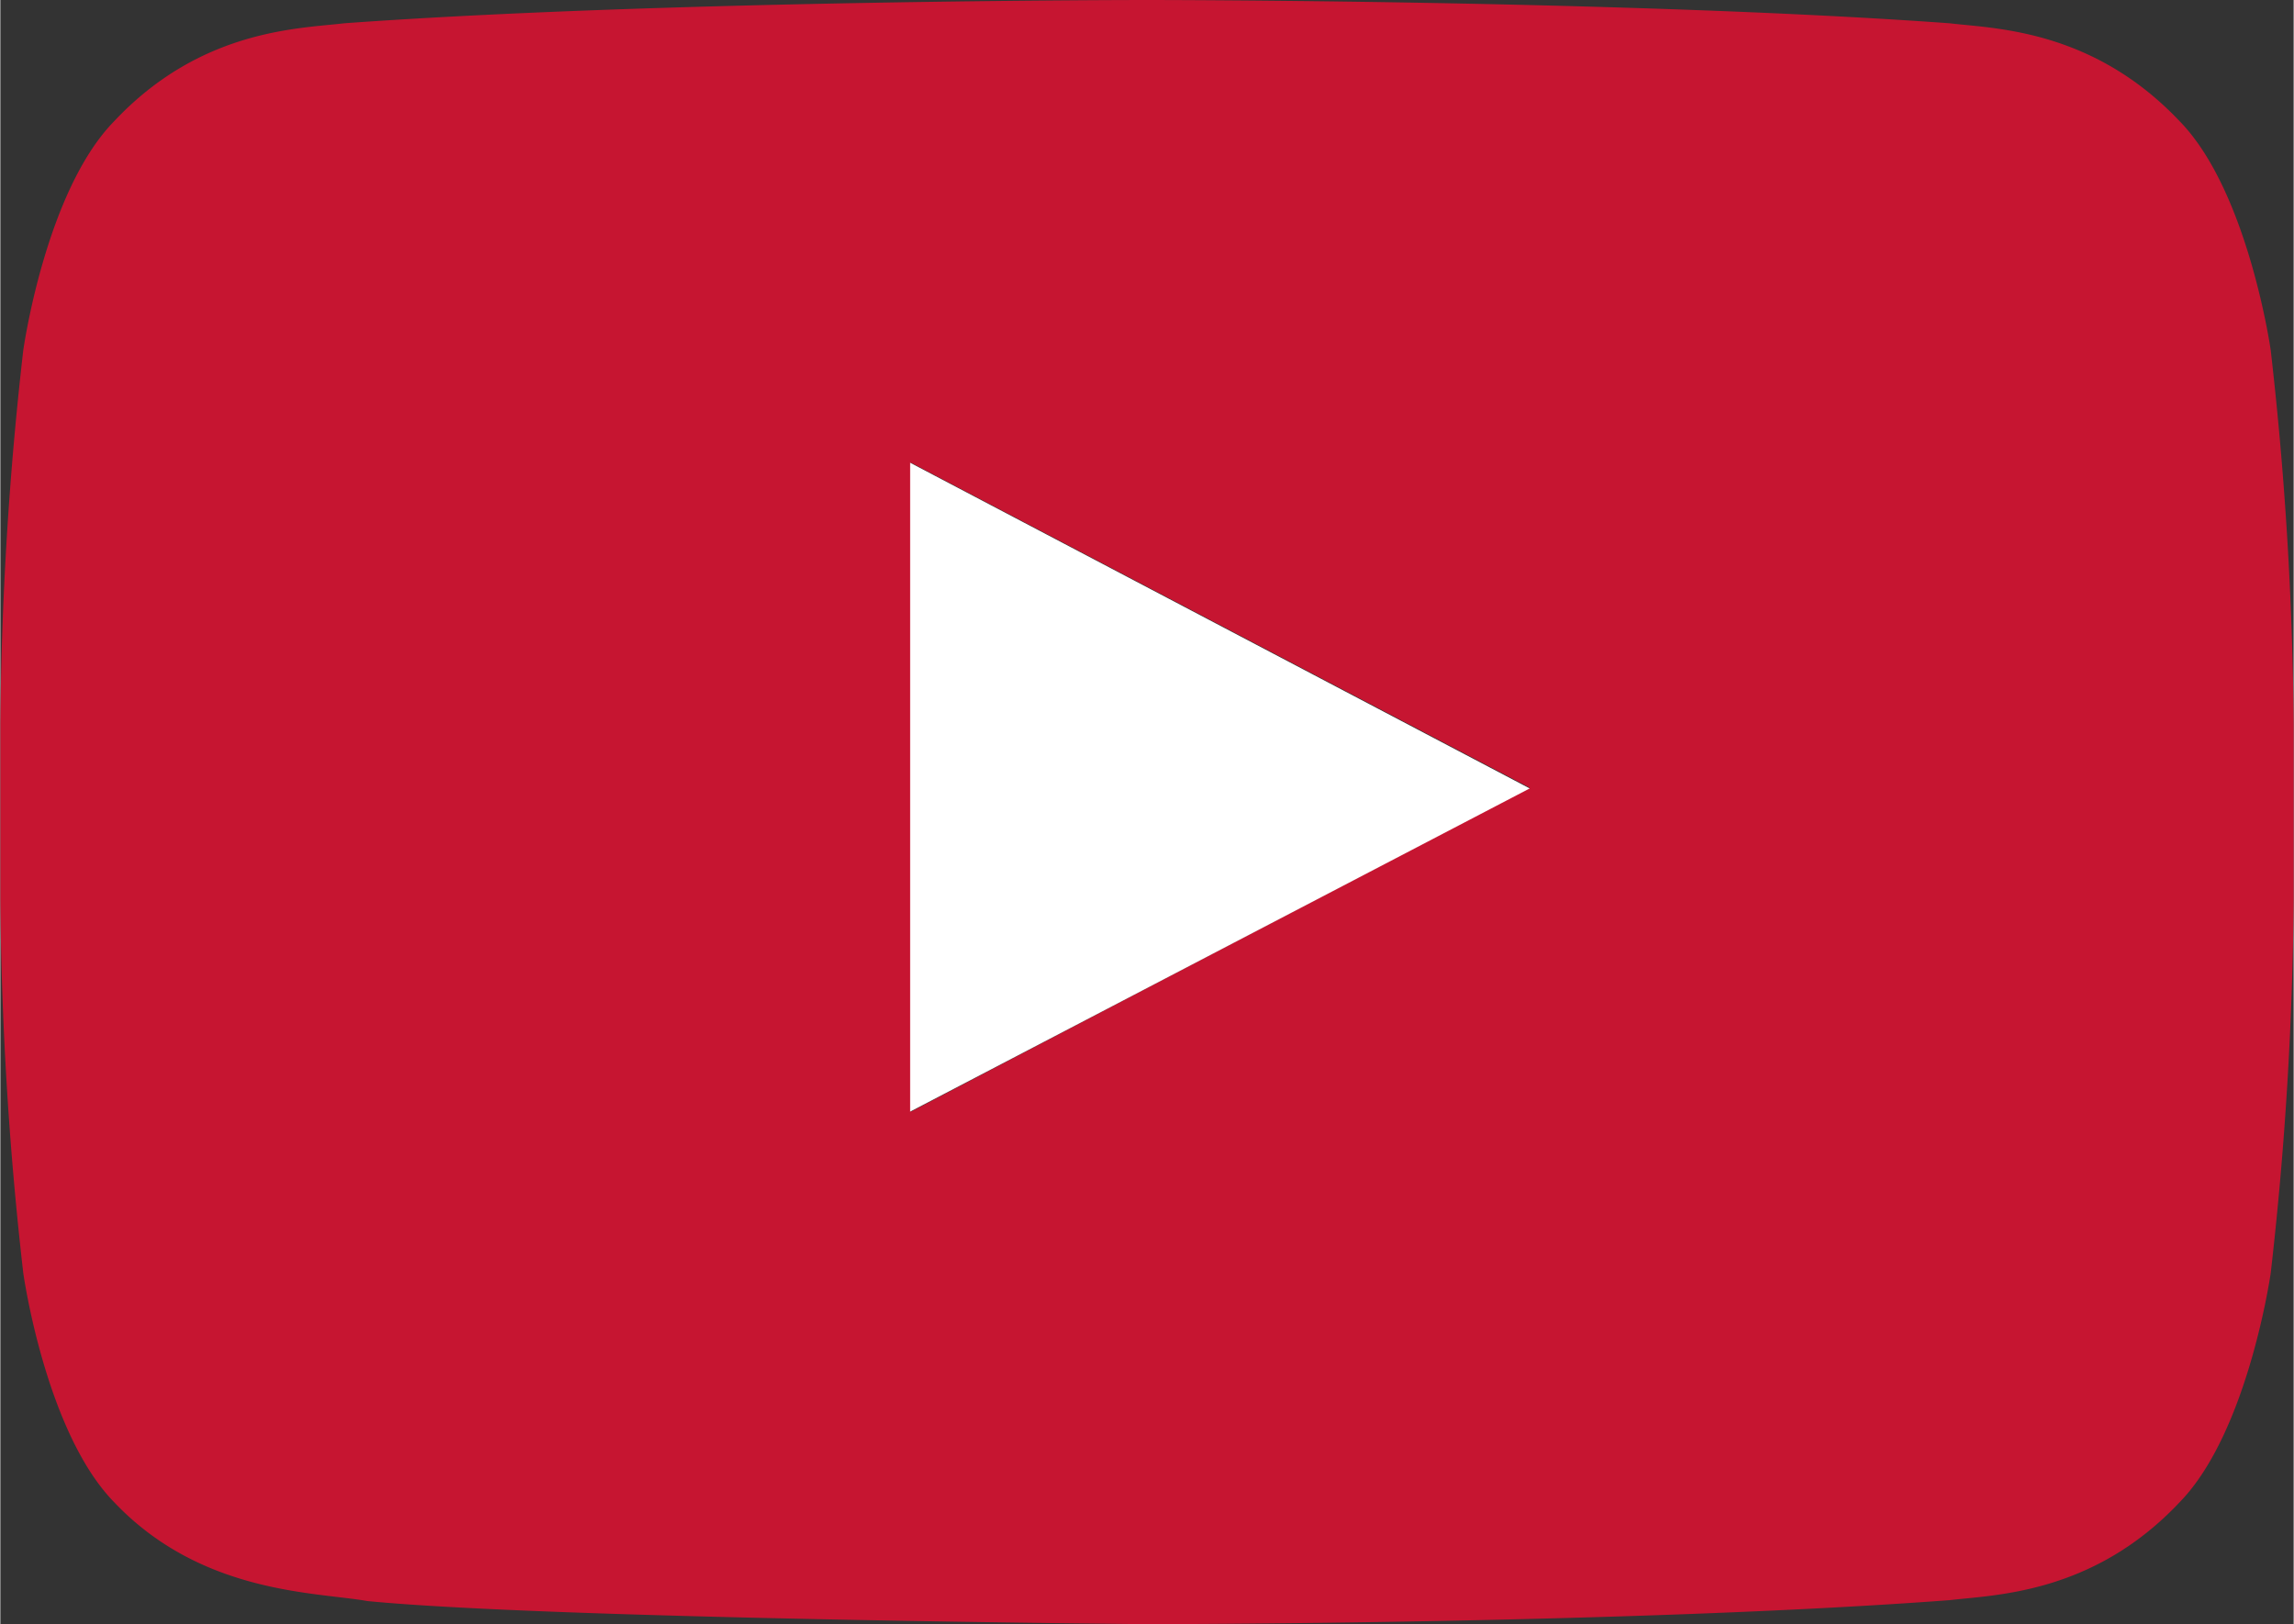 <svg xmlns="http://www.w3.org/2000/svg" width="45.16mm" height="31.98mm" viewBox="0 0 128 90.67"><rect x="0" y="0" width="128" height="90.67" fill="#333333" stroke="none"/><path d="M359.89,395.58s-1.26-8.88-5.09-12.79c-4.87-5.14-10.33-5.16-12.83-5.46-17.91-1.3-44.78-1.3-44.78-1.3h-.05s-26.87,0-44.78,1.3c-2.51.3-8,.32-12.83,5.46-3.84,3.91-5.08,12.79-5.08,12.79a196.58,196.58,0,0,0-1.28,20.87v9.78a196.26,196.26,0,0,0,1.28,20.86s1.24,8.88,5.08,12.8c4.87,5.13,11.27,5,14.12,5.51,10.24,1,43.52,1.29,43.52,1.29s26.89,0,44.8-1.34c2.5-.3,8-.33,12.83-5.46,3.83-3.92,5.09-12.8,5.09-12.8a196.26,196.26,0,0,0,1.28-20.86v-9.78A196.58,196.58,0,0,0,359.89,395.58ZM284,438.08V401.86L318.53,420Z" transform="translate(-233.17 -376.03)" style="fill:#c61531;fill-rule:evenodd"/><polygon points="50.78 25.83 85.36 44.01 50.78 62.05 50.78 25.83" style="fill:#fff;fill-rule:evenodd"/></svg>